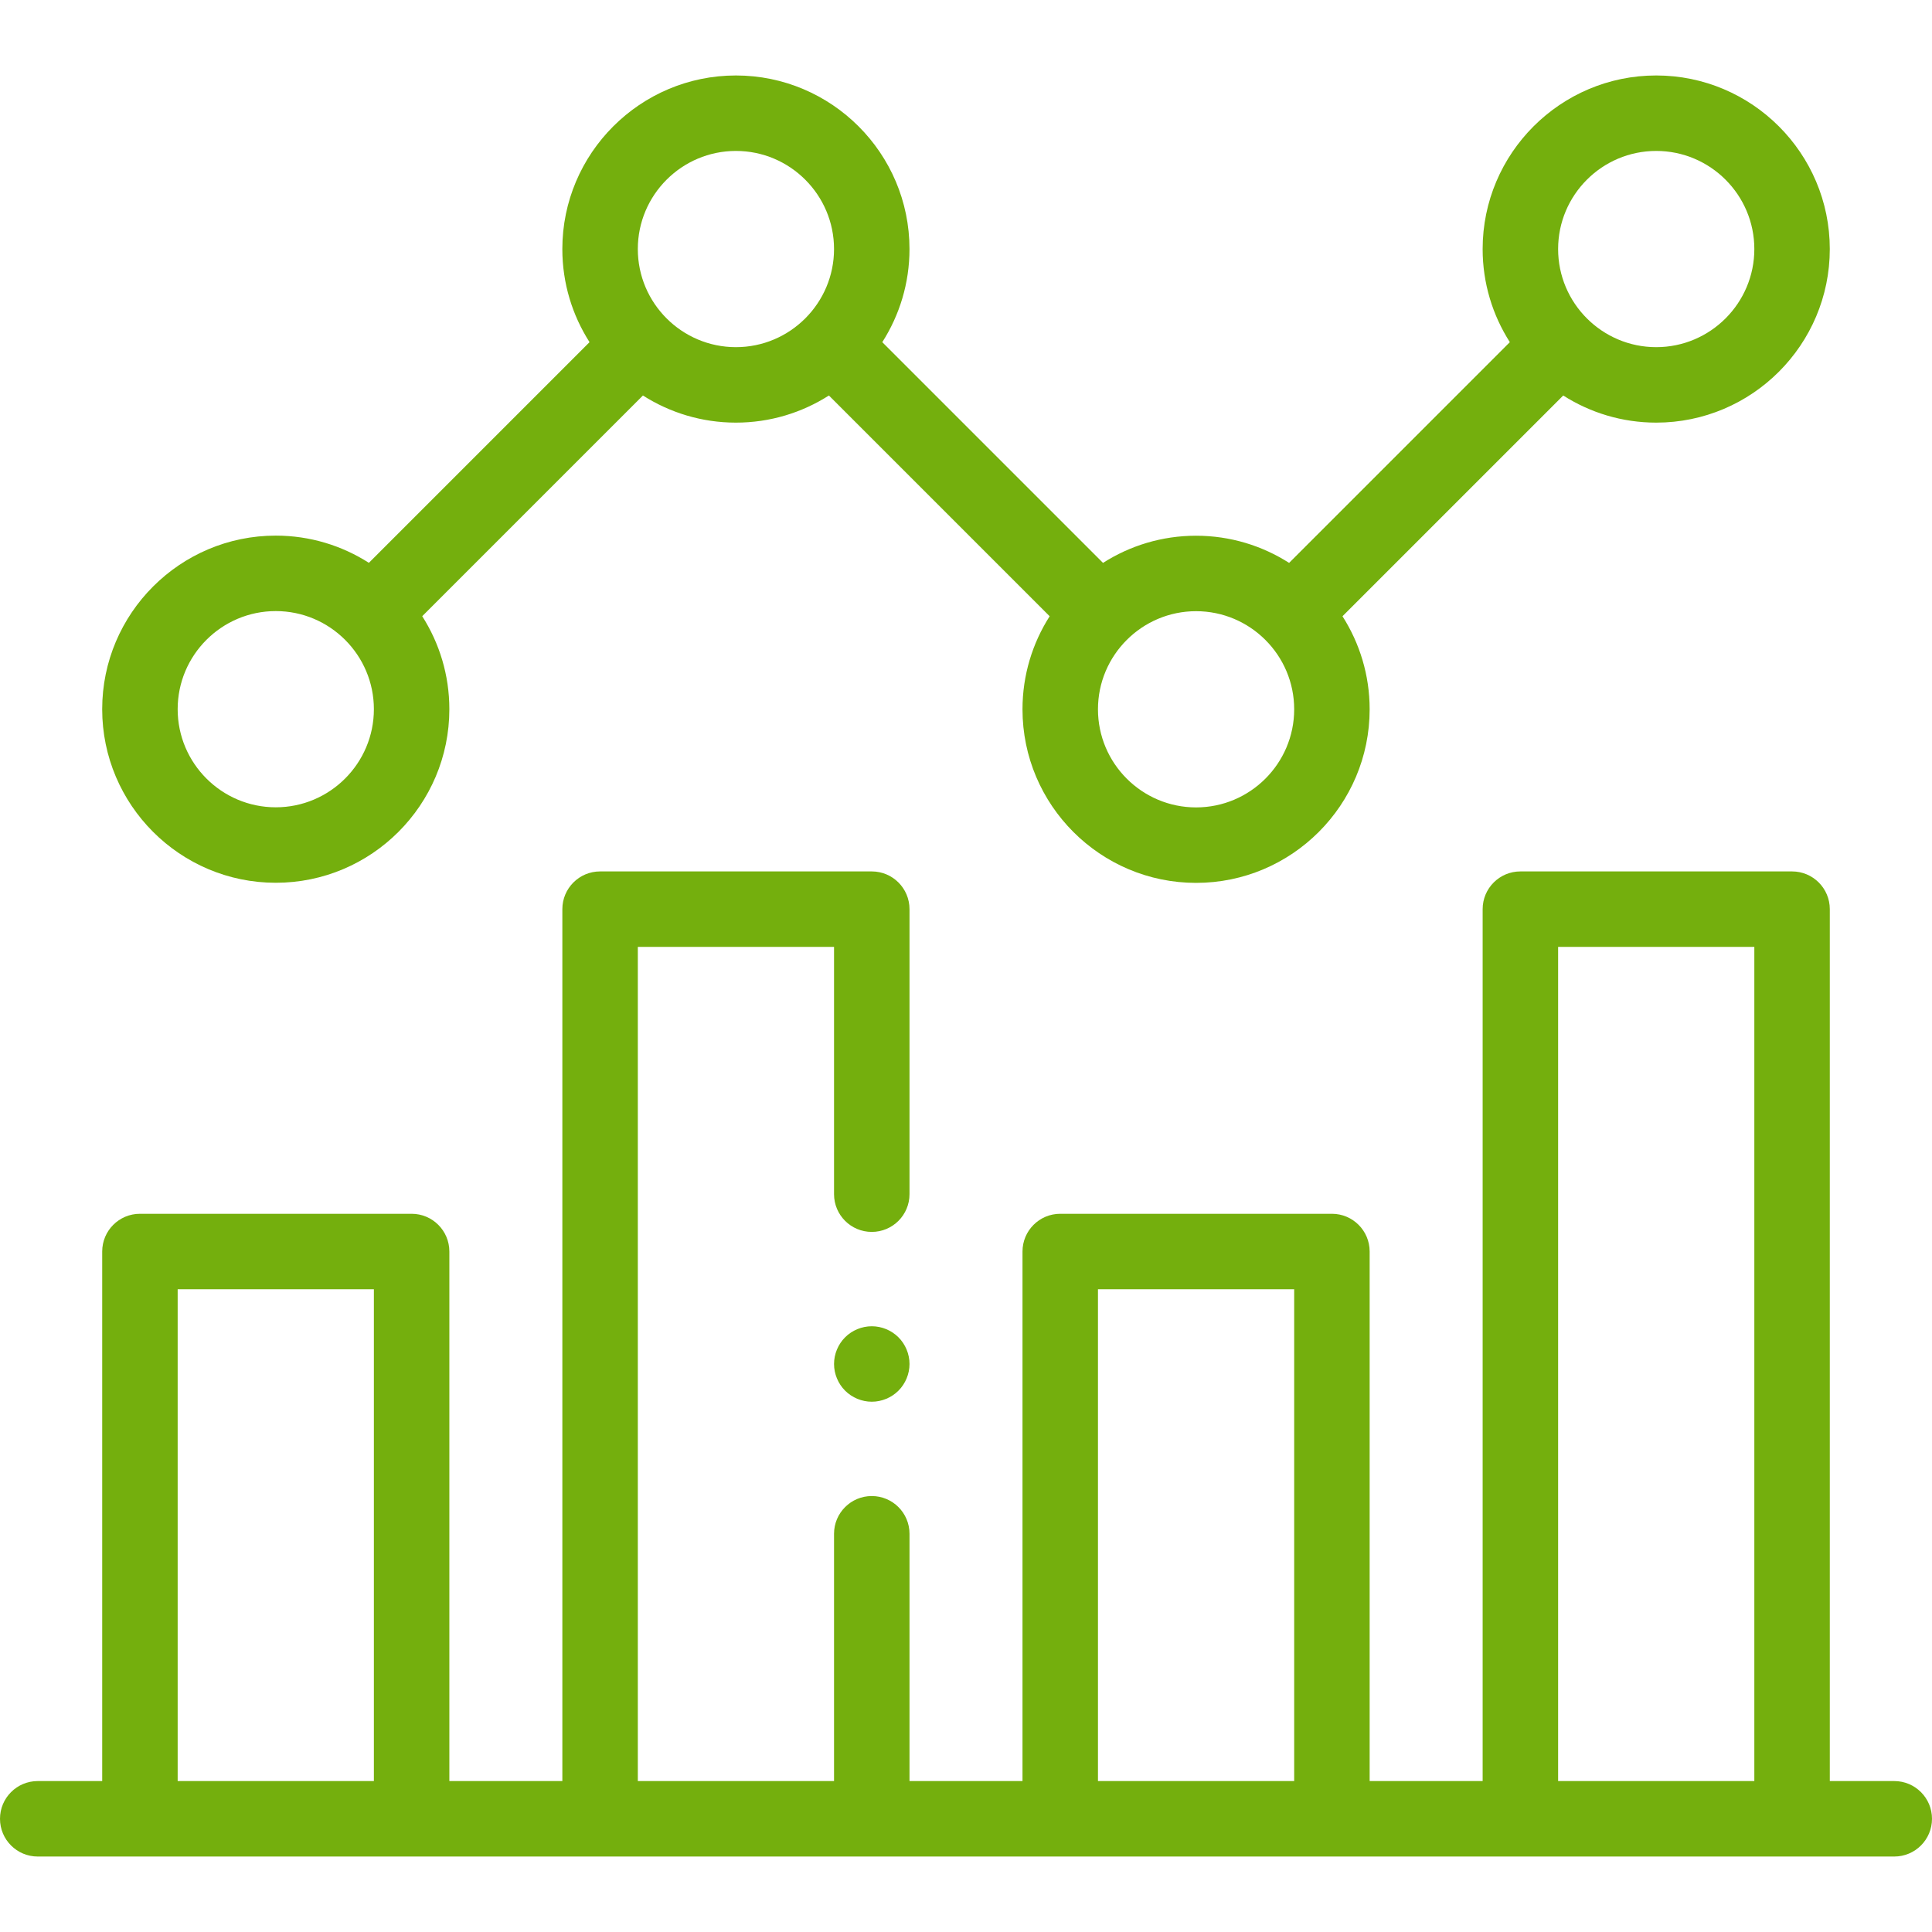 <svg xmlns="http://www.w3.org/2000/svg" xmlns:xlink="http://www.w3.org/1999/xlink" xmlns:svgjs="http://svgjs.com/svgjs" width="512" height="512" x="0" y="0" viewBox="0 0 512 512" style="enable-background:new 0 0 512 512" xml:space="preserve" class=""><g><g xmlns="http://www.w3.org/2000/svg" id="XMLID_1024_"><g id="XMLID_855_"><path id="XMLID_1274_" d="m502 472h-17.083v-231.063c0-5.523-4.477-10-10-10h-72c-5.523 0-10 4.477-10 10v231.063h-29.944v-140.333c0-5.523-4.477-10-10-10h-72c-5.523 0-10 4.477-10 10v140.333h-29.944v-65.532c0-5.523-4.477-10-10-10s-10 4.477-10 10v65.532h-52v-221.063h52v65.531c0 5.523 4.477 10 10 10s10-4.477 10-10v-75.531c0-5.523-4.477-10-10-10h-72c-5.523 0-10 4.477-10 10v231.063h-29.944v-140.333c0-5.523-4.477-10-10-10h-72c-5.523 0-10 4.477-10 10v140.333h-17.085c-5.523 0-10 4.477-10 10s4.477 10 10 10h492c5.523 0 10-4.477 10-10s-4.477-10-10-10zm-454.917 0v-130.333h52v130.333zm243.889 0v-130.333h52v130.333zm121.945 0v-221.063h52v221.063z" fill="#74af0d" data-original="#000000" style="" class=""></path><path id="XMLID_1363_" d="m73.083 233.944c25.364 0 46-20.636 46-46 0-9.062-2.645-17.513-7.188-24.643l58.49-58.489c7.129 4.543 15.581 7.188 24.643 7.188s17.513-2.645 24.642-7.187l58.5 58.5c-4.549 7.133-7.198 15.59-7.198 24.659 0 25.364 20.636 46 46 46s46-20.636 46-46c0-9.069-2.649-17.526-7.198-24.659l58.5-58.5c7.129 4.543 15.58 7.187 24.642 7.187 25.364 0 46-20.636 46-46s-20.636-46-46-46-46 20.636-46 46c0 9.077 2.653 17.54 7.209 24.677l-58.494 58.494c-7.133-4.549-15.59-7.198-24.659-7.198s-17.526 2.649-24.659 7.198l-58.494-58.494c4.556-7.136 7.209-15.6 7.209-24.676 0-25.364-20.636-46-46-46s-46 20.636-46 46c0 9.076 2.653 17.54 7.209 24.676l-58.477 58.476c-7.137-4.556-15.6-7.209-24.676-7.209-25.364 0-46 20.636-46 46s20.635 46 45.999 46zm365.834-193.944c14.336 0 26 11.664 26 26s-11.664 26-26 26-26-11.664-26-26 11.663-26 26-26zm-95.945 147.972c0 14.336-11.664 26-26 26s-26-11.664-26-26 11.664-26 26-26 26 11.664 26 26zm-147.944-147.972c14.336 0 26 11.664 26 26s-11.664 26-26 26-26-11.664-26-26 11.663-26 26-26zm-121.945 121.944c14.336 0 26 11.664 26 26s-11.664 26-26 26-26-11.664-26-26 11.664-26 26-26z" fill="#74af0d" data-original="#000000" style="" class=""></path><path id="XMLID_1403_" d="m231.03 351.47c-2.63 0-5.21 1.07-7.07 2.93s-2.93 4.43-2.93 7.07c0 2.63 1.07 5.21 2.93 7.07s4.44 2.93 7.07 2.93 5.21-1.07 7.07-2.93 2.93-4.44 2.93-7.07-1.07-5.21-2.93-7.07-4.44-2.93-7.07-2.93z" fill="#74af0d" data-original="#000000" style="" class=""></path></g></g></g></svg>